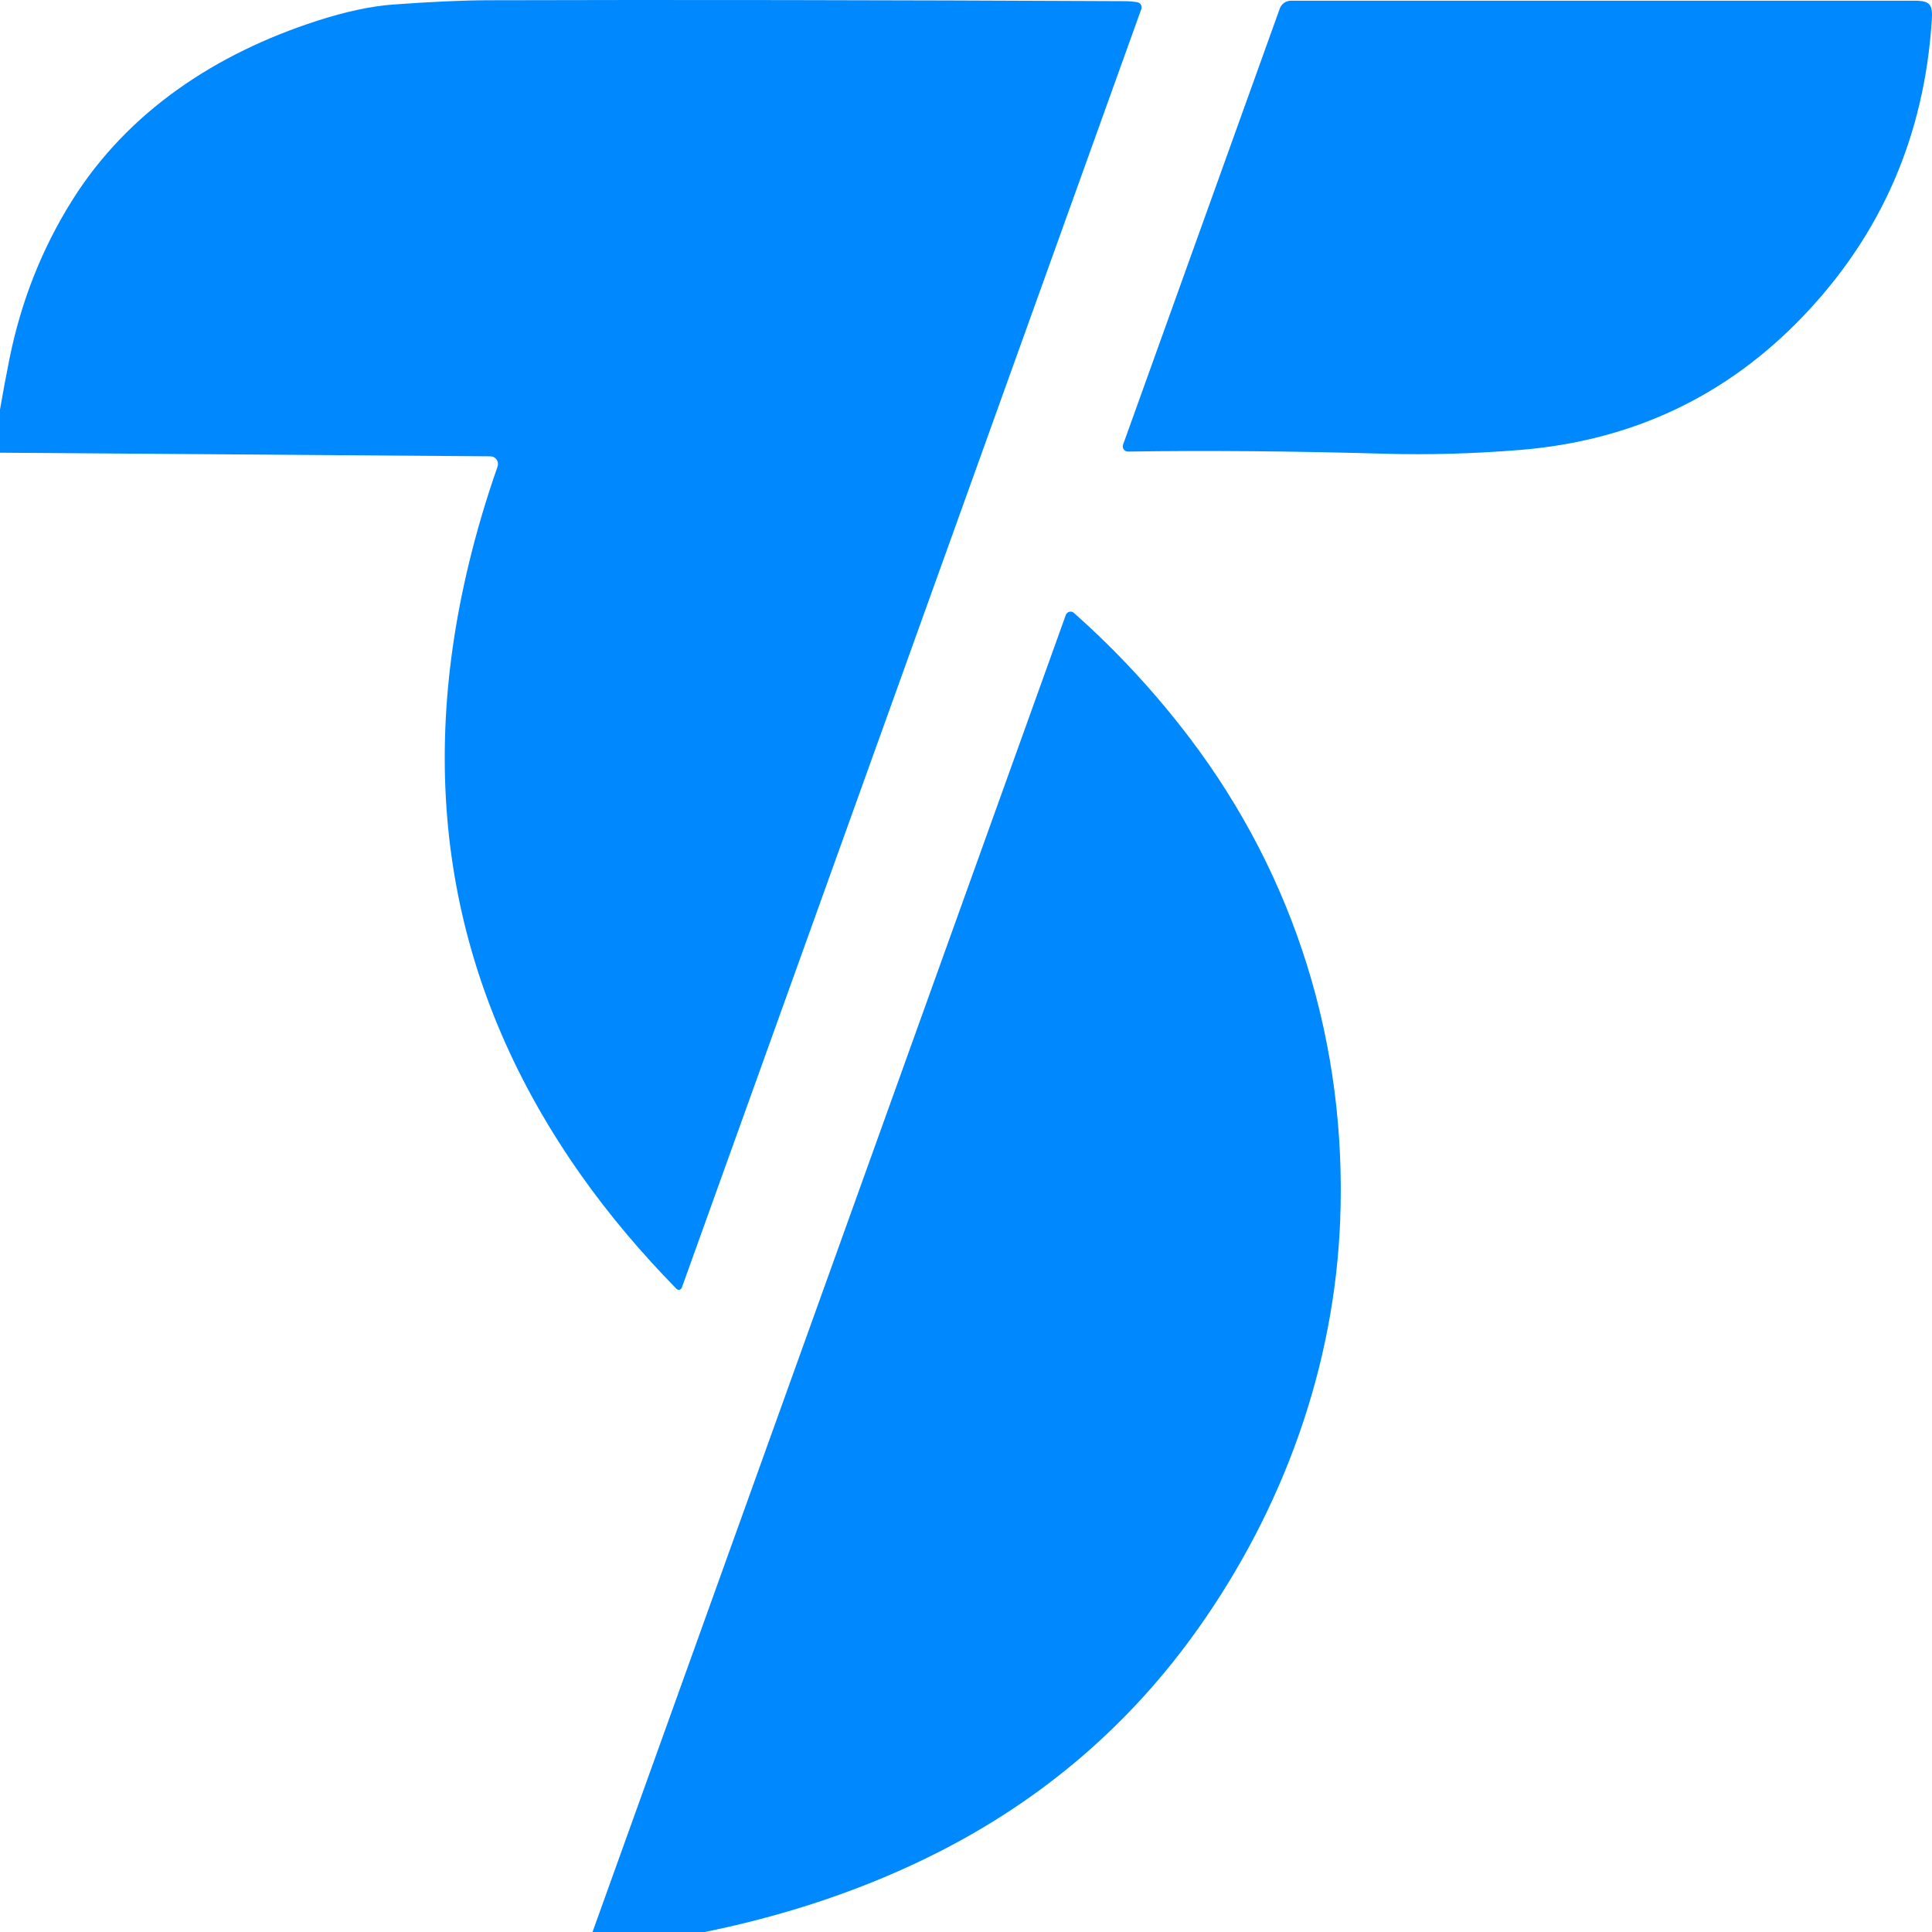 <svg xmlns="http://www.w3.org/2000/svg" width="48" height="48" viewBox="0 0 48 48" fill="none"><path d="M0 11.247V10.175C0.074 9.746 0.153 9.322 0.238 8.901C0.526 7.478 1.045 6.171 1.793 4.978C3.181 2.766 5.363 1.331 7.874 0.518C8.588 0.288 9.218 0.153 9.763 0.113C10.707 0.044 11.497 0.008 12.133 0.006C16.682 -0.007 21.957 0.001 27.957 0.029C28.066 0.03 28.166 0.039 28.259 0.056C28.277 0.06 28.294 0.067 28.309 0.078C28.324 0.089 28.337 0.103 28.346 0.119C28.355 0.135 28.36 0.153 28.362 0.171C28.364 0.19 28.361 0.208 28.355 0.226L16.939 31.992C16.935 32.005 16.927 32.016 16.917 32.025C16.907 32.034 16.895 32.041 16.882 32.044C16.869 32.047 16.855 32.046 16.842 32.042C16.829 32.038 16.817 32.031 16.808 32.022C15.916 31.11 15.133 30.179 14.459 29.228C11.231 24.675 10.295 19.595 11.652 13.988C11.845 13.19 12.082 12.391 12.362 11.592C12.372 11.563 12.375 11.532 12.371 11.502C12.367 11.471 12.355 11.442 12.338 11.418C12.32 11.393 12.297 11.372 12.271 11.358C12.244 11.344 12.214 11.337 12.184 11.337L0 11.247Z" fill="#0088FF"></path><path d="M34.421 11.273C32.119 11.207 29.987 11.189 28.024 11.219C28.003 11.219 27.983 11.214 27.964 11.205C27.946 11.196 27.93 11.182 27.918 11.165C27.906 11.148 27.898 11.129 27.895 11.108C27.893 11.088 27.895 11.067 27.902 11.048L31.795 0.215C31.815 0.157 31.853 0.108 31.903 0.072C31.952 0.037 32.011 0.018 32.072 0.018C37.218 0.017 42.385 0.017 47.571 0.018C47.959 0.018 48.02 0.118 47.995 0.499C47.811 3.368 46.745 5.821 44.798 7.856C42.894 9.847 40.544 10.955 37.749 11.18C36.599 11.273 35.489 11.303 34.421 11.273Z" fill="#0088FF"></path><path d="M17.51 48H14.721L26.48 15.278C26.487 15.259 26.499 15.242 26.514 15.228C26.529 15.214 26.547 15.204 26.567 15.199C26.586 15.194 26.607 15.194 26.627 15.199C26.646 15.204 26.665 15.213 26.68 15.227C27.741 16.168 28.703 17.208 29.565 18.345C32.185 21.803 33.463 25.951 33.297 30.303C33.159 33.953 31.887 37.465 29.778 40.446C28.085 42.84 25.916 44.704 23.27 46.039C21.527 46.918 19.607 47.572 17.51 48Z" fill="#0088FF"></path></svg>